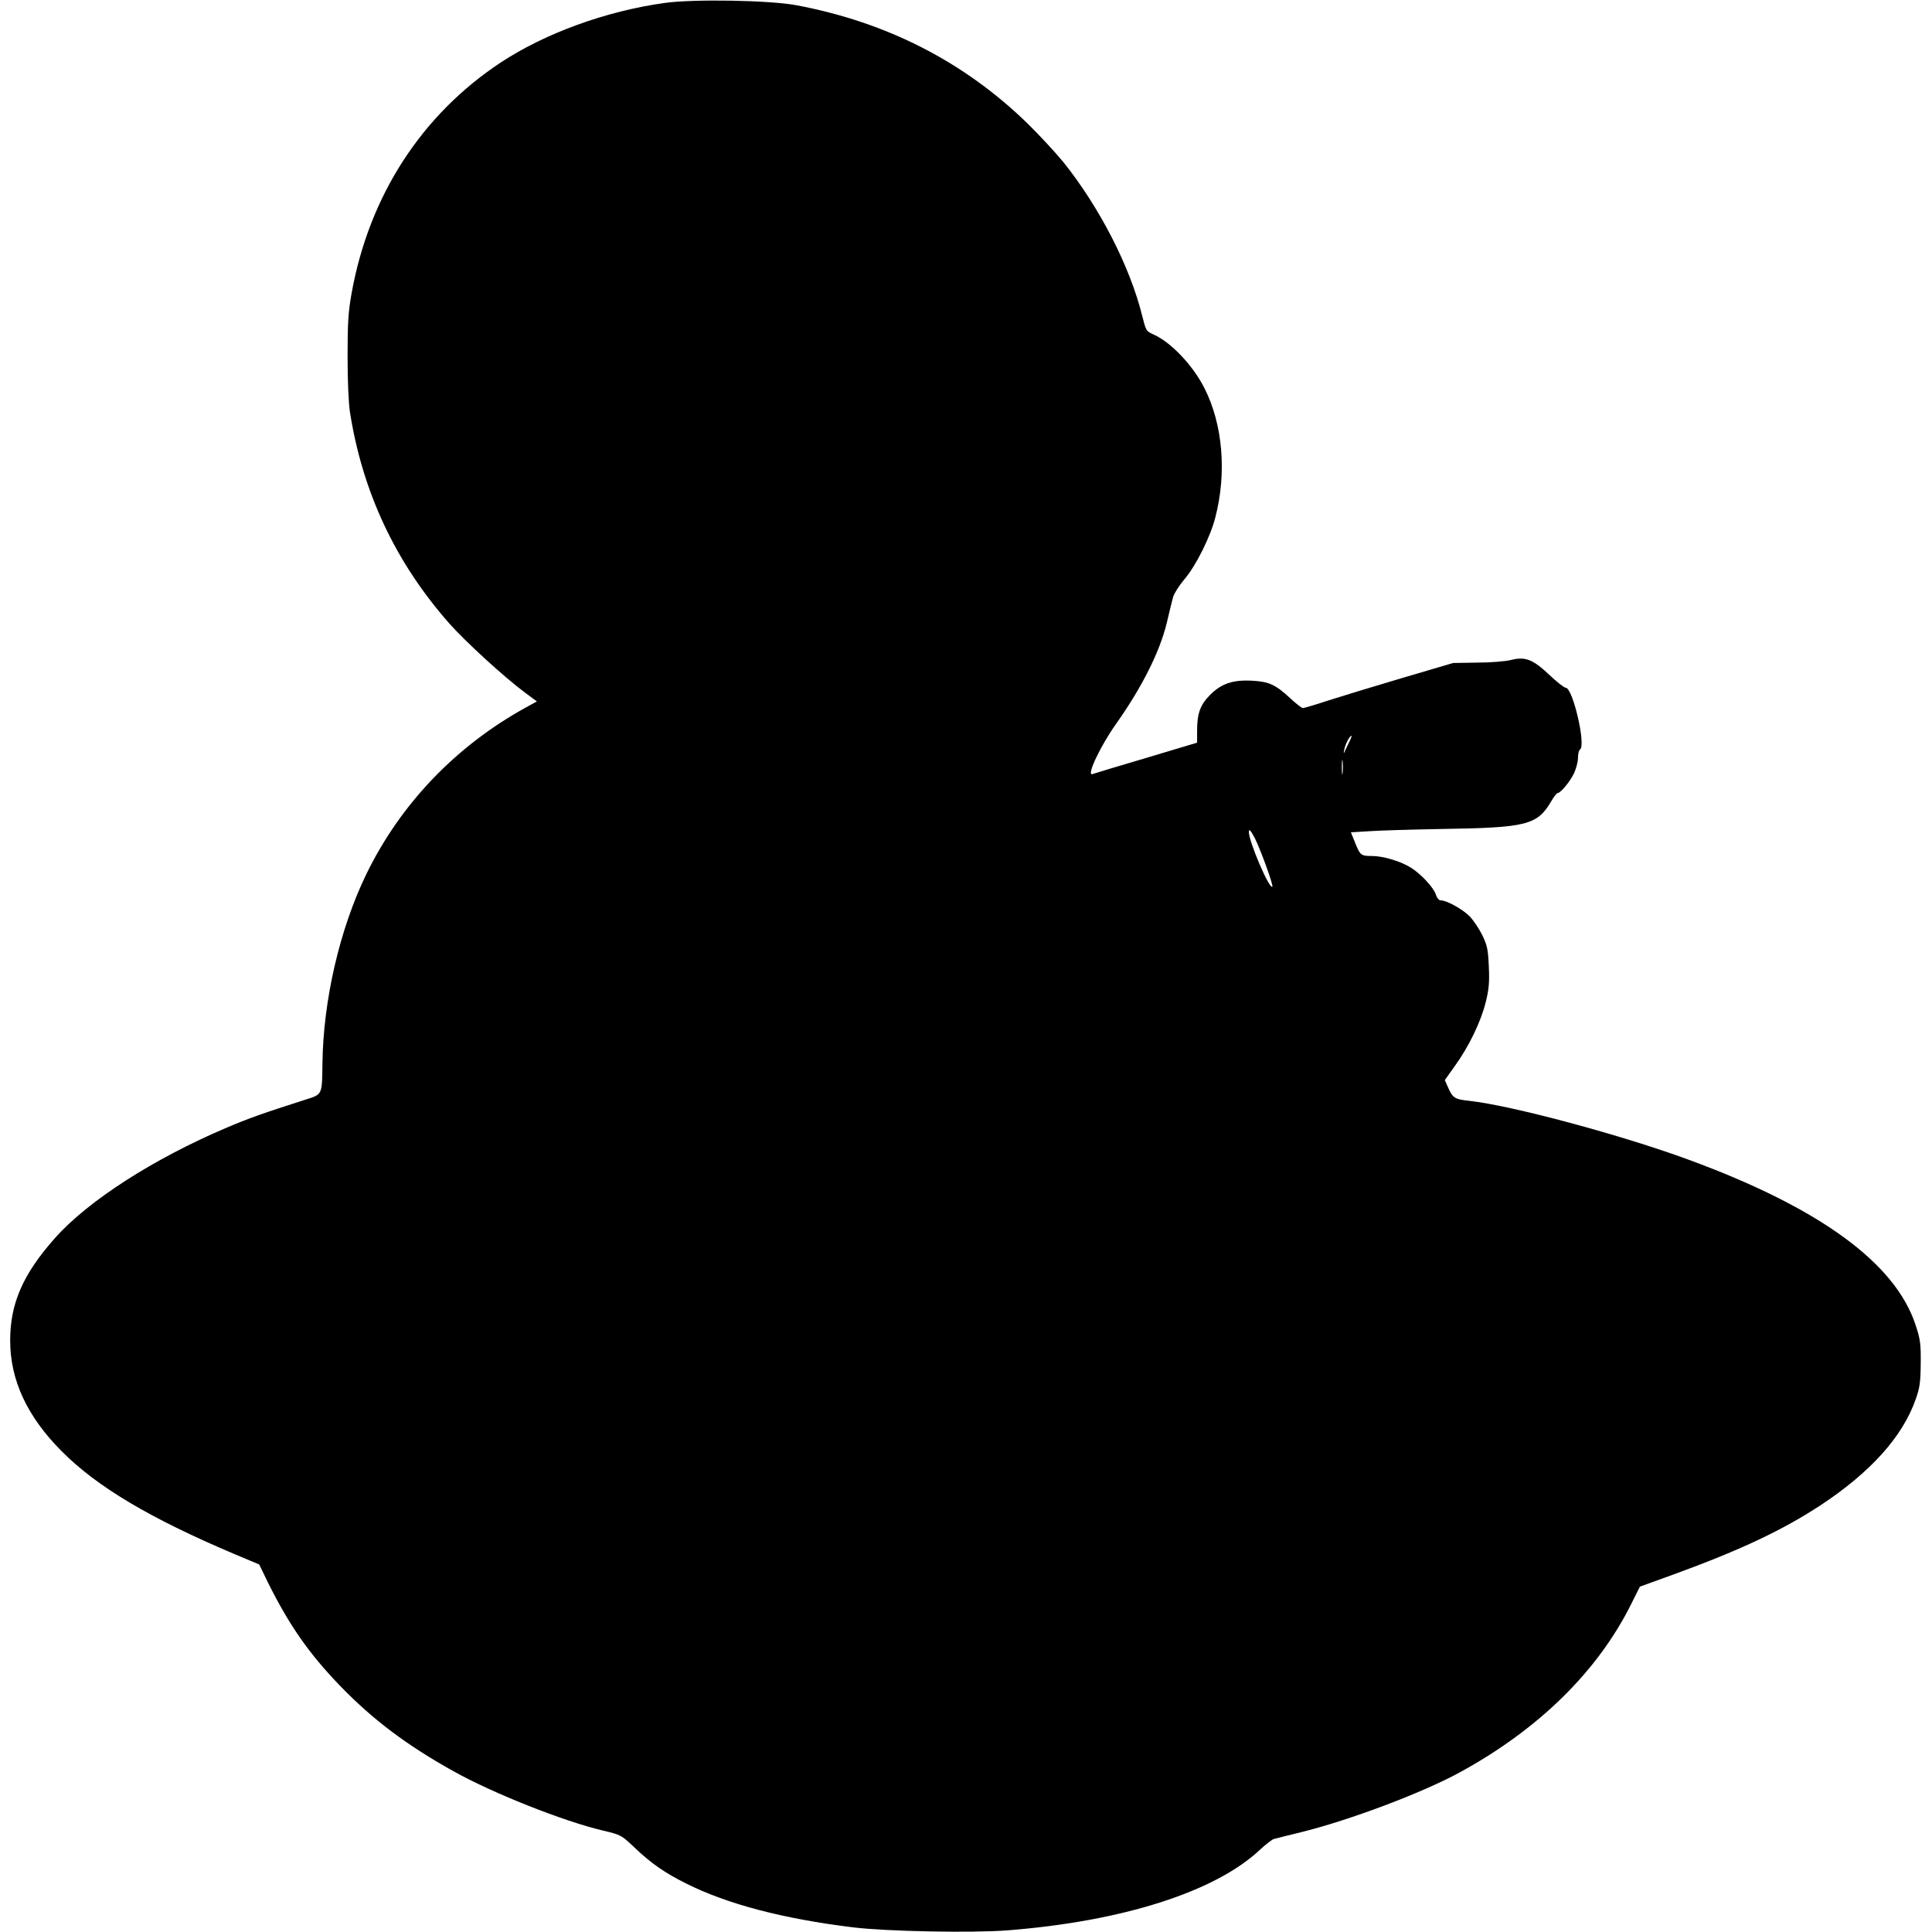 <?xml version="1.0" encoding="UTF-8" standalone="yes"?>
<svg version="1.0" xmlns="http://www.w3.org/2000/svg" width="100mm" height="100mm" viewBox="0 0 1034 1045" preserveAspectRatio="xMidYMid meet">
  <g transform="translate(0,1045) scale(0.1,-0.1)" fill="#000000" stroke="none">
    <path d="M3540 10434 c-318 -44 -646 -164 -885 -321 -429 -283 -713 -721 -808
-1248 -18 -99 -22 -159 -22 -340 0 -135 5 -253 13 -305 68 -432 246 -812 537
-1142 88 -99 296 -290 412 -376 l62 -46 -62 -34 c-377 -208 -677 -522 -861
-901 -144 -297 -233 -683 -237 -1026 -2 -167 0 -164 -89 -192 -235 -75 -308
-101 -435 -155 -392 -167 -746 -395 -923 -595 -173 -195 -242 -353 -242 -554
0 -214 92 -412 280 -600 191 -192 478 -362 931 -554 l136 -57 47 -97 c116
-233 222 -385 391 -560 177 -183 362 -322 614 -462 213 -119 594 -270 806
-320 100 -24 100 -24 175 -95 87 -83 164 -136 275 -191 222 -112 528 -192 905
-238 182 -22 643 -31 836 -16 623 49 1123 209 1364 436 31 29 65 55 75 58 11
3 78 20 148 37 260 64 656 213 857 323 429 234 749 549 930 915 l45 90 185 67
c362 132 587 239 792 373 271 179 444 371 515 574 22 62 26 91 27 193 1 107
-2 130 -28 209 -110 334 -517 632 -1224 892 -366 135 -962 295 -1192 320 -76
8 -87 15 -112 71 l-18 41 56 79 c73 101 139 236 165 342 17 68 21 106 17 191
-4 92 -8 115 -35 171 -17 35 -48 81 -69 103 -39 39 -124 86 -156 86 -10 0 -21
13 -27 33 -13 37 -79 109 -133 143 -55 35 -151 64 -211 64 -61 0 -65 3 -94 76
l-21 52 97 6 c53 4 228 9 388 12 468 7 523 21 599 151 14 24 29 43 33 43 16 0
63 56 87 102 13 26 24 65 24 87 0 22 5 43 11 47 34 21 -39 334 -77 334 -8 0
-48 31 -88 69 -90 85 -131 101 -209 81 -28 -7 -110 -14 -182 -14 l-130 -2
-275 -81 c-152 -45 -332 -100 -401 -122 -69 -23 -131 -41 -137 -41 -6 0 -37
24 -69 54 -79 73 -114 89 -204 94 -104 6 -168 -15 -229 -77 -53 -53 -70 -100
-70 -193 l0 -65 -277 -83 c-152 -45 -282 -84 -289 -87 -35 -13 42 151 128 272
140 198 236 389 274 546 13 57 29 120 34 139 5 19 32 62 60 95 63 73 143 233
169 338 62 241 40 501 -59 697 -62 123 -181 249 -276 291 -40 18 -41 21 -61
101 -66 267 -232 589 -427 832 -41 50 -127 143 -192 207 -344 335 -762 549
-1253 641 -145 27 -558 34 -711 12z m3701 -4001 c-10 -21 -22 -45 -25 -53 -3
-8 -4 -1 0 15 5 29 29 75 39 75 3 0 -4 -17 -14 -37z m-34 -165 c-2 -18 -4 -4
-4 32 0 36 2 50 4 33 2 -18 2 -48 0 -65z m-473 -355 c32 -66 100 -253 93 -259
-16 -16 -127 244 -127 296 0 20 10 9 34 -37z"/>
  </g>
</svg>